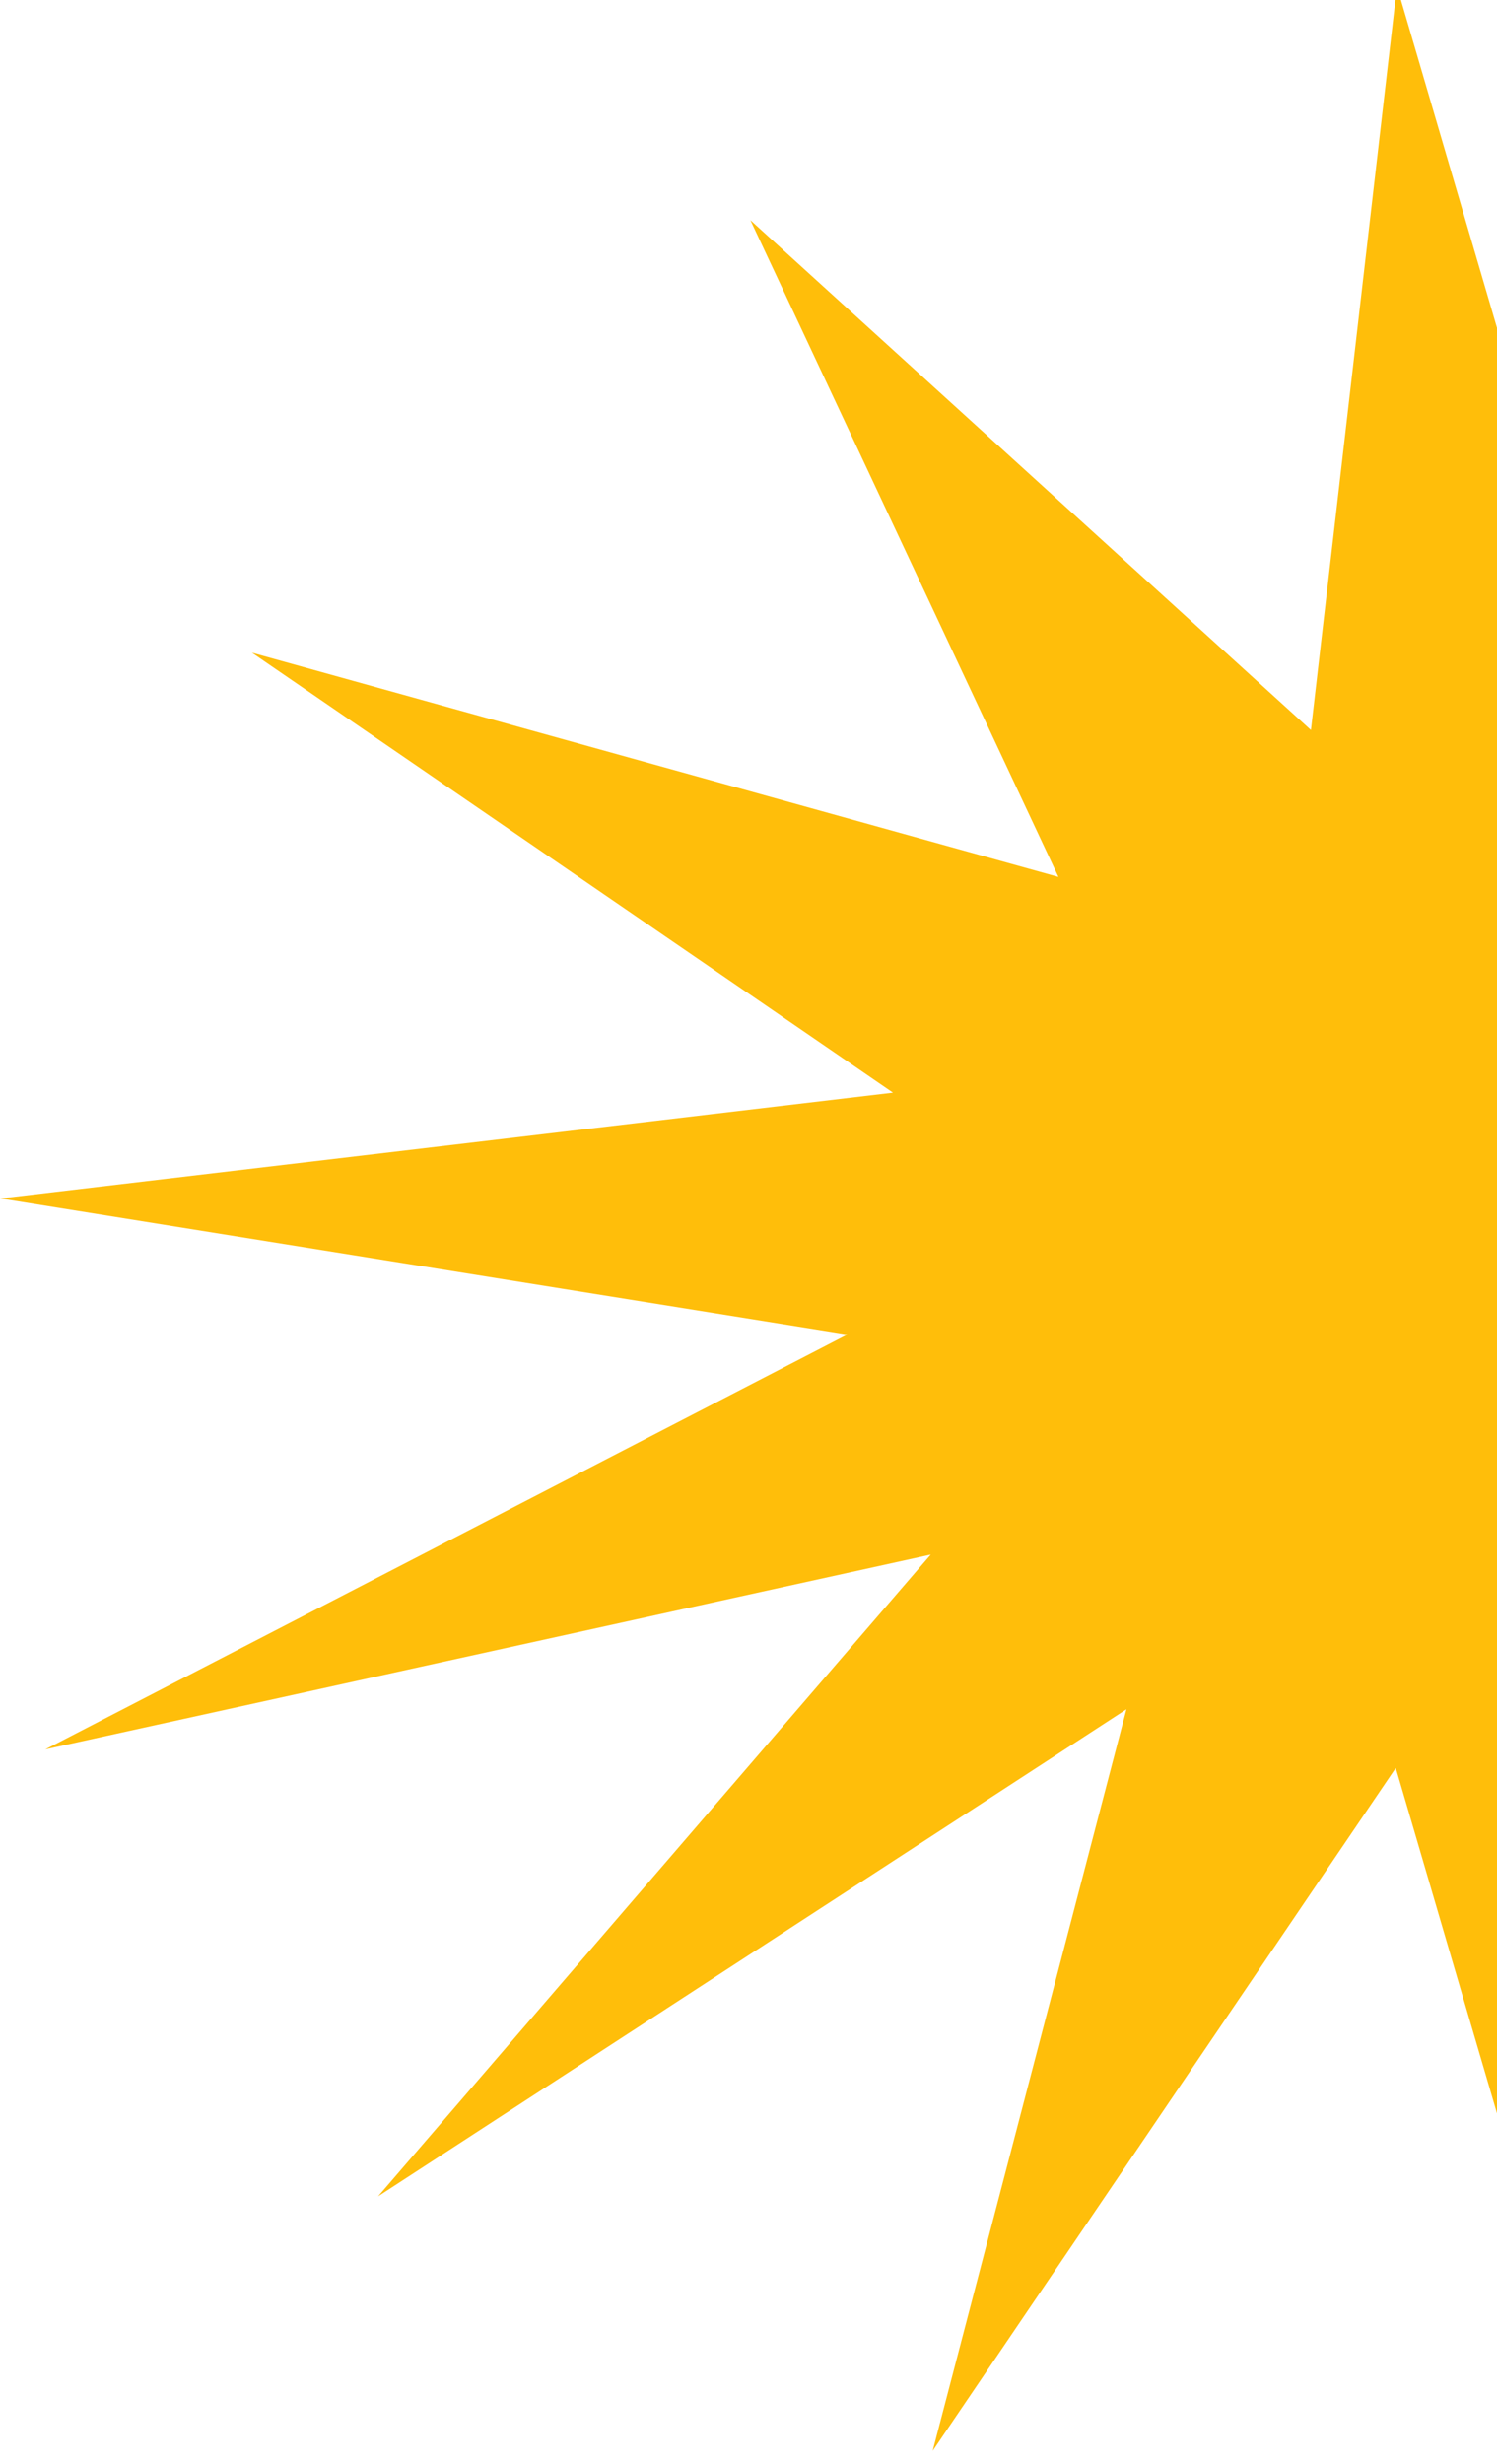 <?xml version="1.0" encoding="UTF-8"?> <svg xmlns="http://www.w3.org/2000/svg" width="321" height="528" viewBox="0 0 321 528" fill="none"><path d="M0.058 256.805L191.482 234.135L54.019 139.86L226.954 187.907L160.907 47.183L281.101 156.431L299.551 -2.871L343.199 145.941L442.492 -0.386L400.948 158.514L561.418 54.143L442.911 191.661L632.775 149.918L460.776 238.815L642.428 267.969L451.005 290.639L588.468 384.914L415.533 336.867L481.58 477.591L361.386 368.343L342.936 527.645L299.288 378.833L199.995 525.161L241.539 366.26L81.069 470.631L199.576 333.114L9.712 374.856L181.711 285.959L0.058 256.805Z" fill="#FFBE0A"></path></svg> 